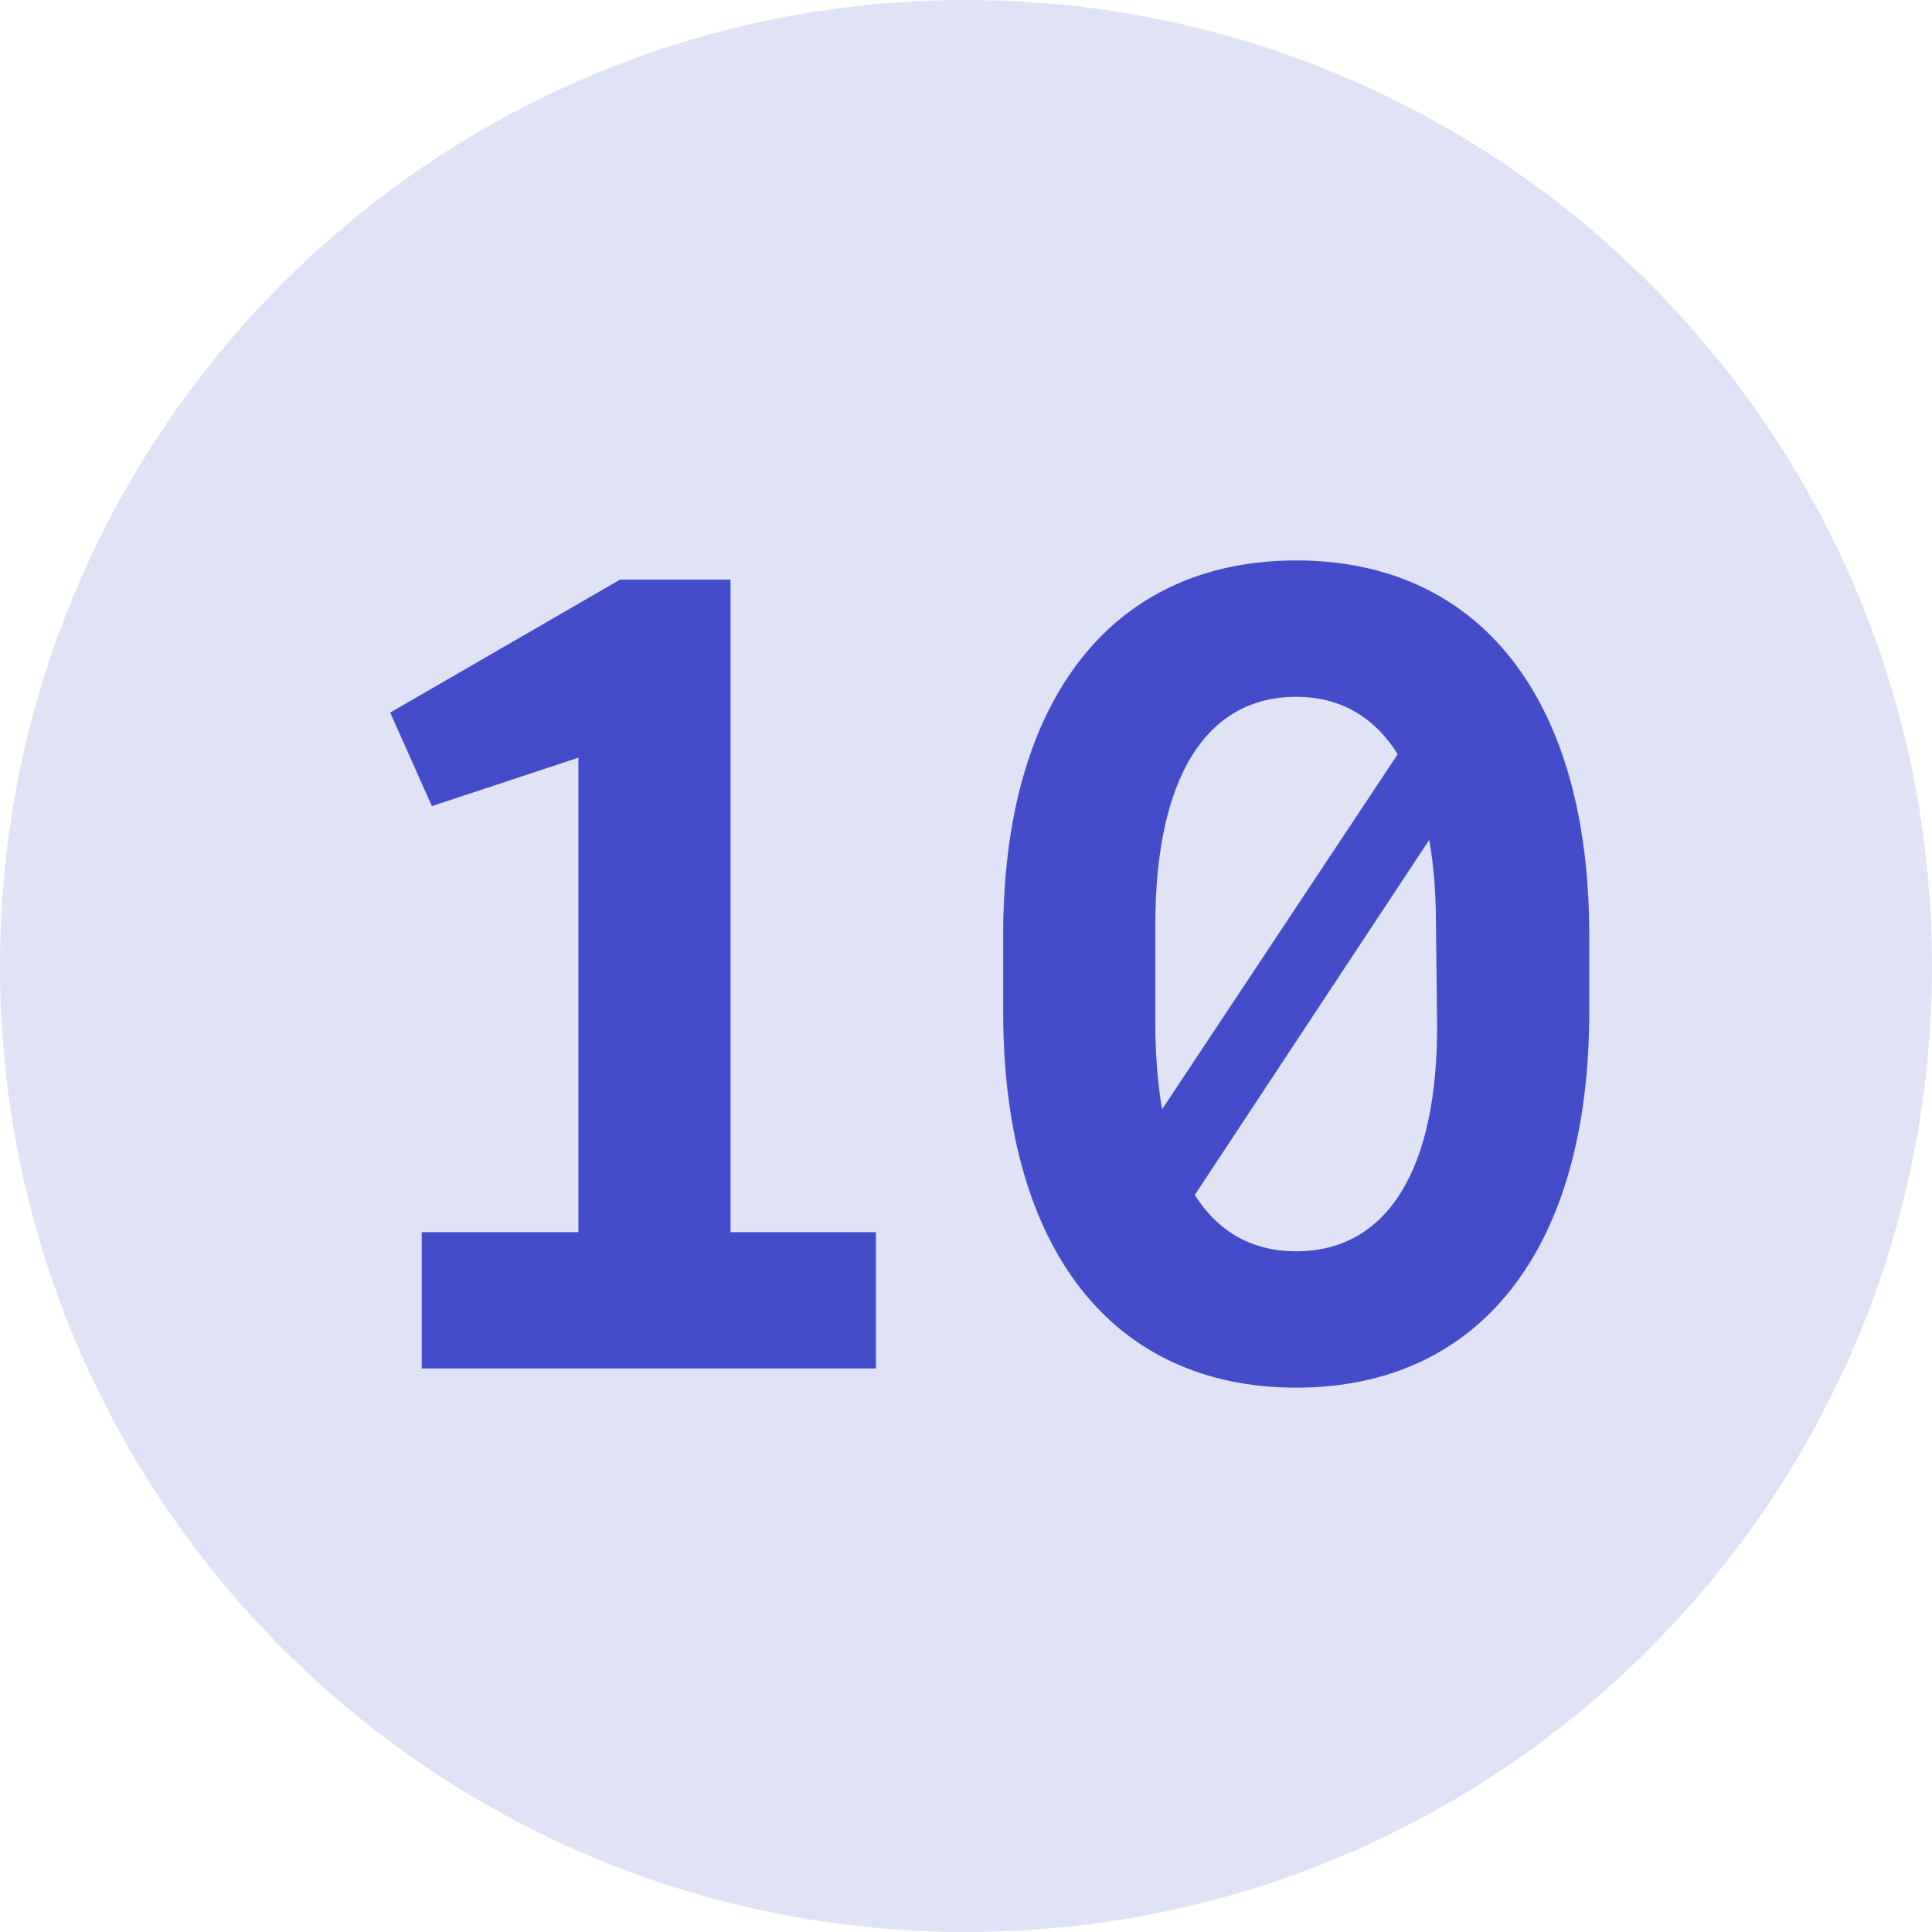 <svg width="24" height="24" viewBox="0 0 24 24" fill="none" xmlns="http://www.w3.org/2000/svg">
<path d="M0 12C0 5.373 5.373 0 12 0V0C18.627 0 24 5.373 24 12V12C24 18.627 18.627 24 12 24V24C5.373 24 0 18.627 0 12V12Z" fill="#DFE3F5"/>
<path d="M5.239 17V15.306H7.185V9.412L5.365 10.014L4.847 8.852L7.703 7.2H9.075V15.306H10.881V17H5.239ZM16.102 17.238C13.82 17.238 12.462 15.516 12.462 12.576V11.61C12.462 8.684 13.82 6.962 16.102 6.962C18.384 6.962 19.742 8.684 19.742 11.61V12.576C19.742 15.516 18.384 17.238 16.102 17.238ZM14.352 12.702C14.352 13.094 14.38 13.458 14.436 13.78L17.362 9.37C17.068 8.894 16.634 8.656 16.102 8.656C14.982 8.656 14.352 9.664 14.352 11.484V12.702ZM14.842 14.844C15.136 15.306 15.556 15.544 16.102 15.544C17.236 15.544 17.866 14.522 17.852 12.702L17.838 11.484C17.838 11.092 17.81 10.742 17.754 10.434L14.842 14.844Z" fill="#454CC9"/>
</svg>
